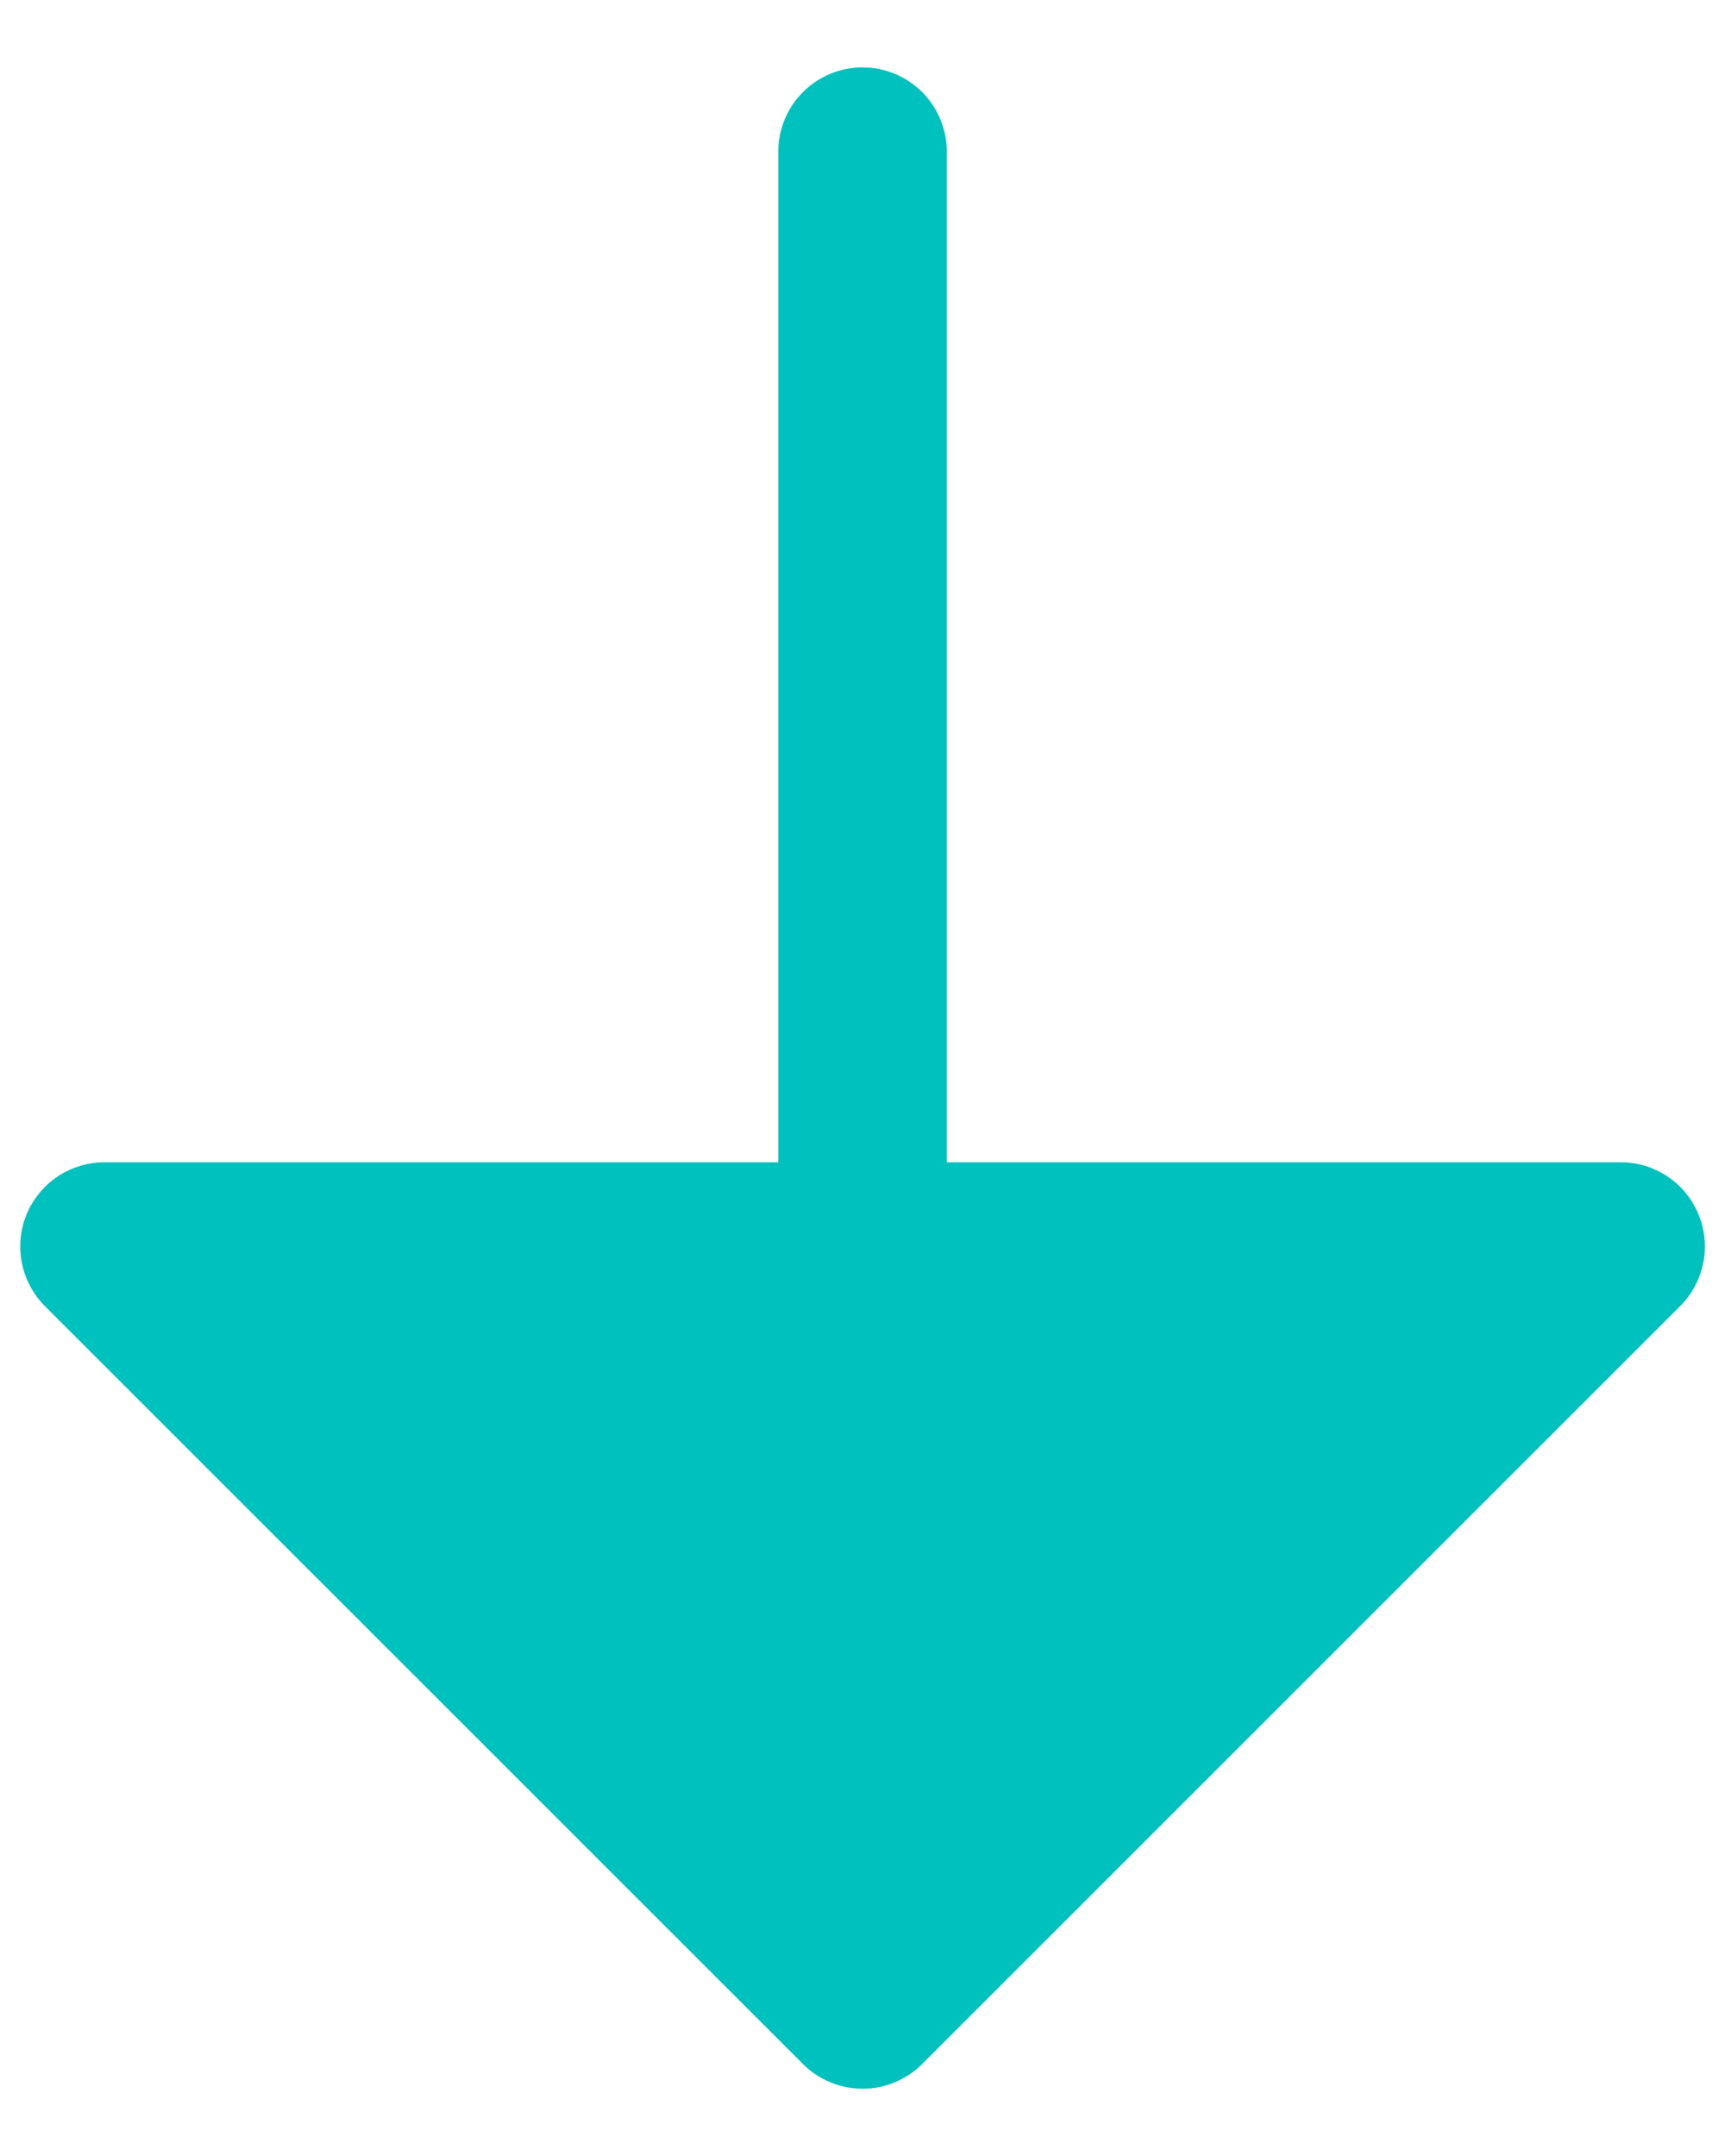 <svg width="16" height="20" viewBox="0 0 16 20" fill="none" xmlns="http://www.w3.org/2000/svg">
<path d="M0.247 11.264C0.307 11.121 0.407 10.999 0.535 10.913C0.664 10.828 0.815 10.782 0.969 10.782L7.219 10.782L7.219 1.407C7.219 1.199 7.301 1.001 7.448 0.854C7.594 0.708 7.793 0.625 8 0.625C8.208 0.625 8.406 0.708 8.553 0.854C8.699 1.001 8.782 1.199 8.782 1.407L8.782 10.782L15.032 10.782C15.186 10.781 15.337 10.827 15.466 10.913C15.595 10.999 15.695 11.121 15.754 11.264C15.813 11.407 15.829 11.564 15.798 11.715C15.768 11.867 15.694 12.006 15.584 12.116L8.553 19.147C8.481 19.22 8.394 19.277 8.3 19.316C8.205 19.356 8.103 19.376 8 19.376C7.898 19.376 7.796 19.356 7.701 19.316C7.606 19.277 7.52 19.22 7.448 19.147L0.416 12.116C0.307 12.006 0.233 11.867 0.203 11.715C0.173 11.564 0.188 11.407 0.247 11.264Z" fill="#00C1BD"/>
</svg>
